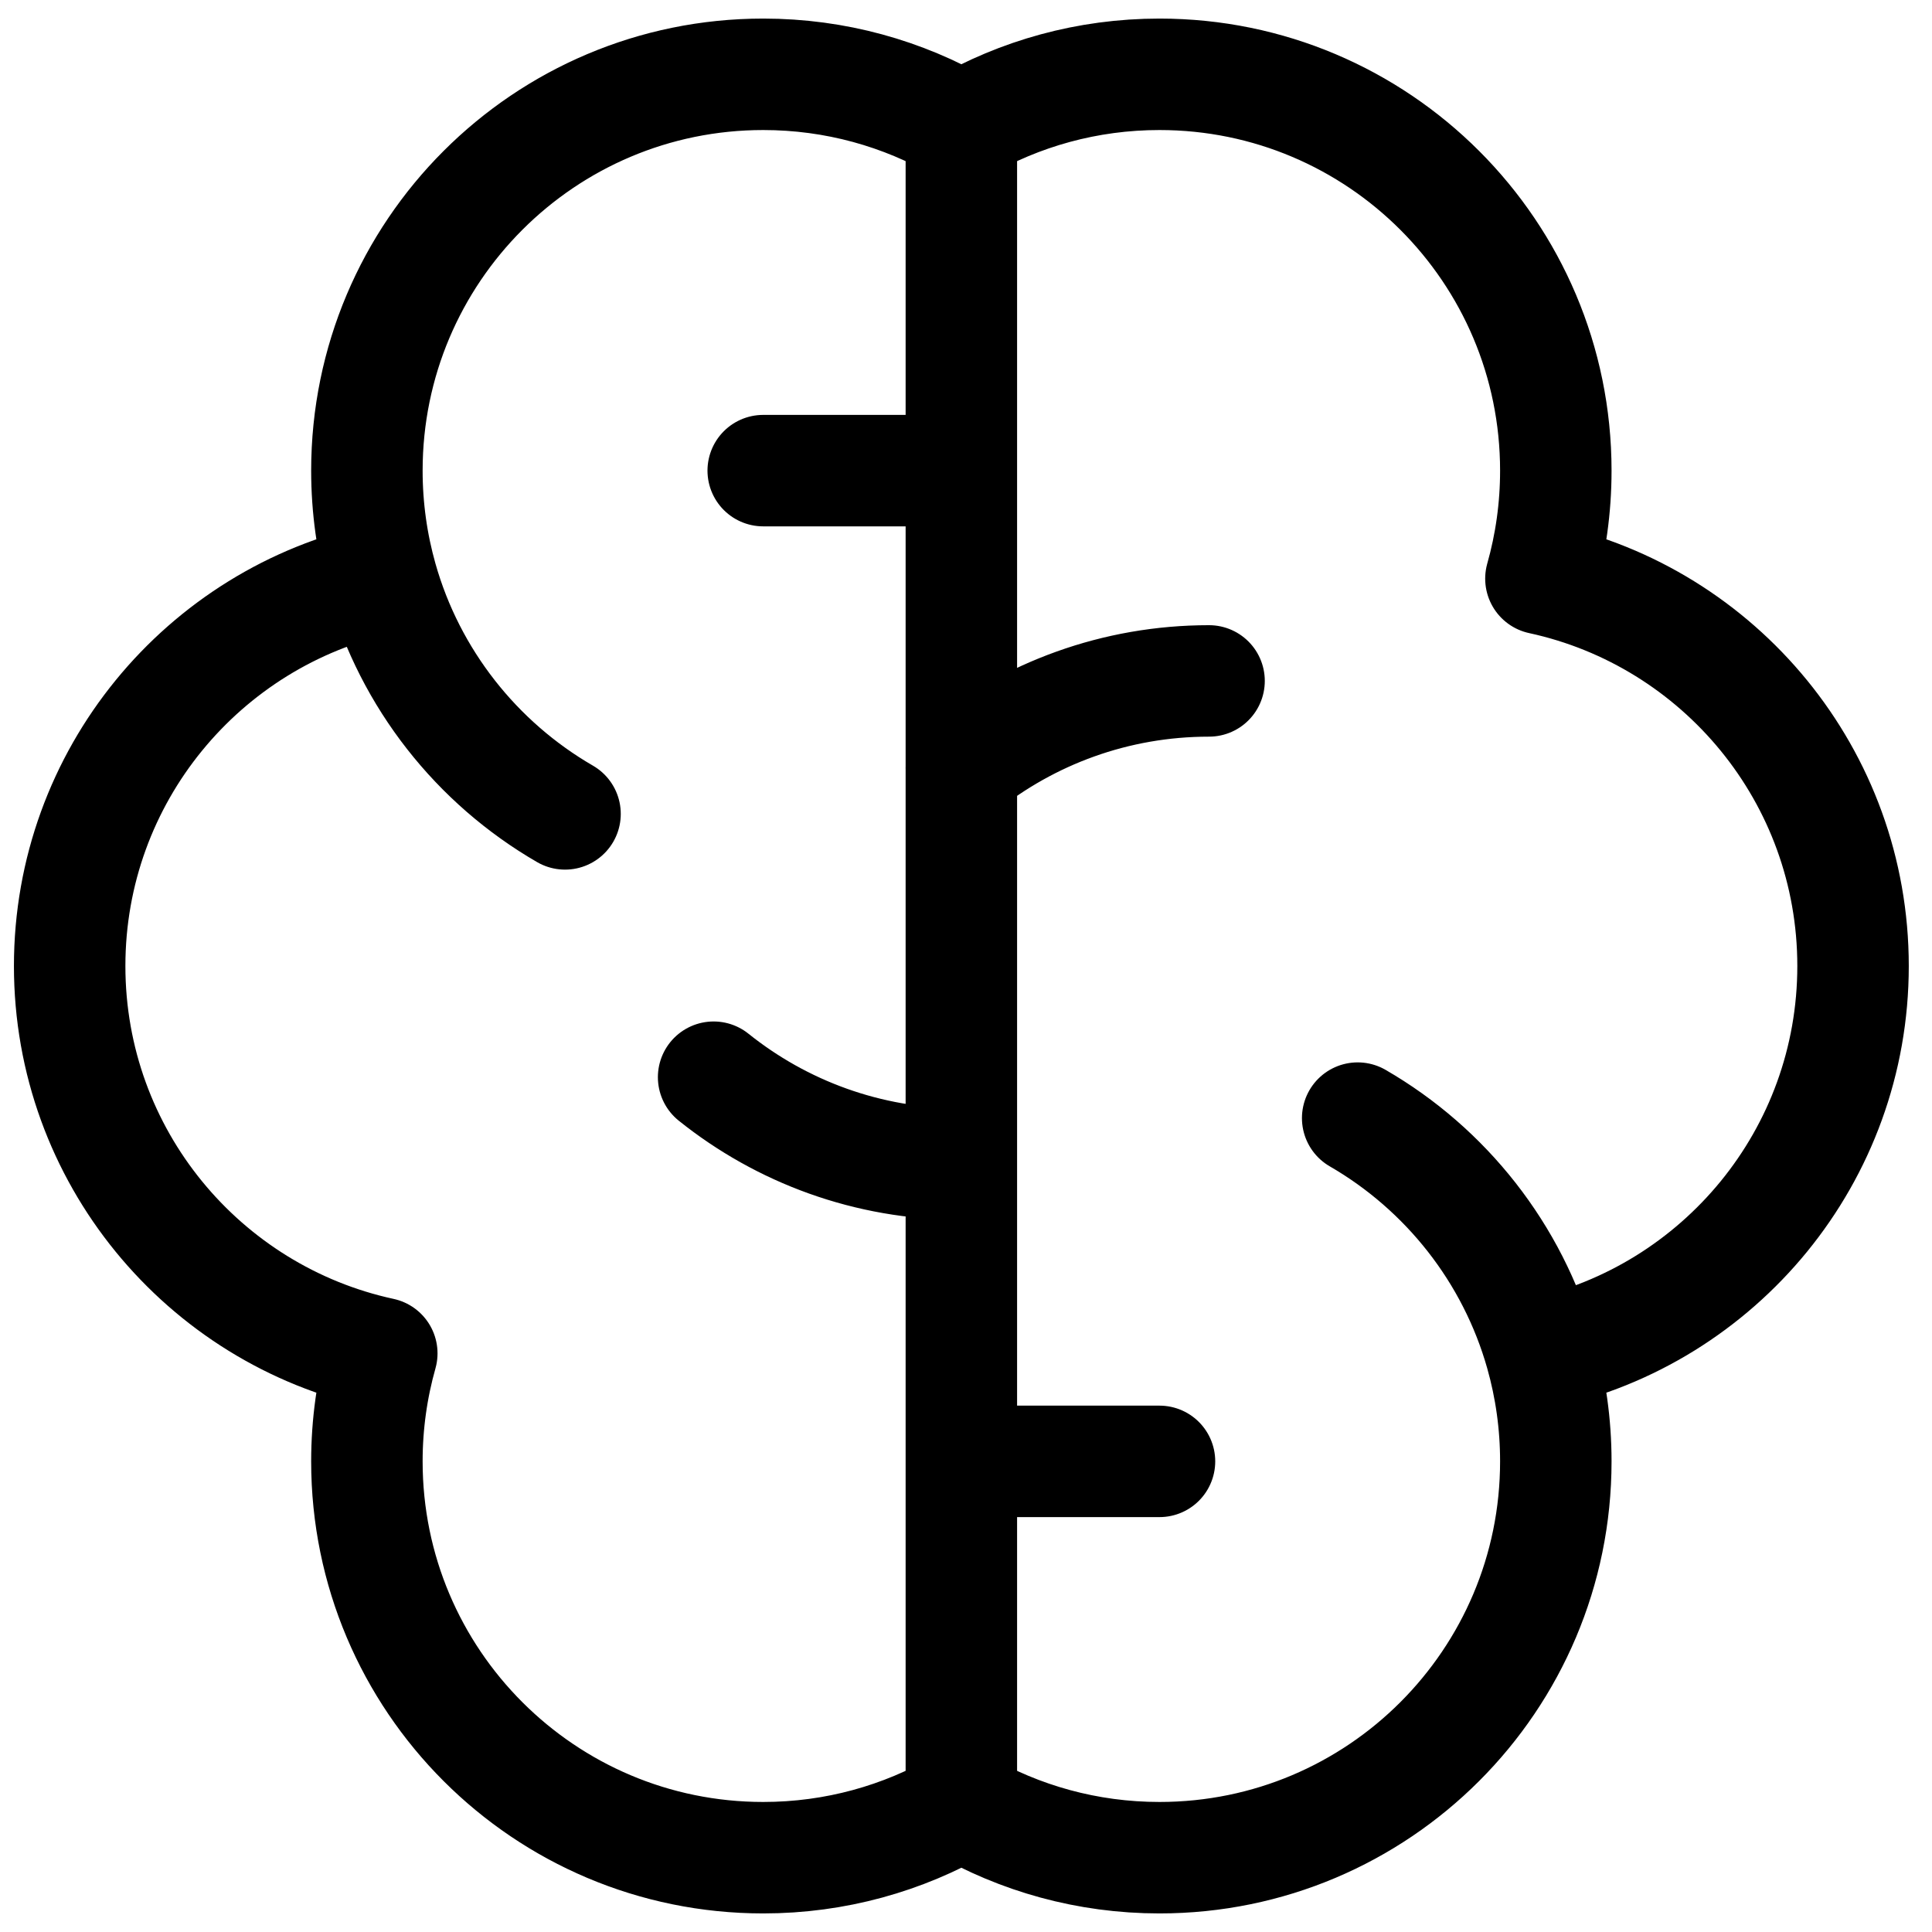 <?xml version="1.0" encoding="UTF-8"?> <svg xmlns="http://www.w3.org/2000/svg" width="52" height="52" viewBox="0 0 52 52" fill="none"><path d="M10.276 15.574C10.015 14.65 9.875 13.675 9.875 12.667C9.875 6.776 14.651 2 20.542 2C22.485 2 24.306 2.519 25.875 3.427M10.276 15.574C5.473 16.613 1.875 20.886 1.875 26C1.875 31.114 5.473 35.387 10.276 36.426C10.015 37.35 9.875 38.325 9.875 39.333C9.875 45.224 14.651 50 20.542 50C22.485 50 24.306 49.48 25.875 48.573M10.276 15.574C11.038 18.271 12.834 20.533 15.208 21.906M25.875 3.427C27.444 2.519 29.265 2 31.208 2C37.099 2 41.875 6.776 41.875 12.667C41.875 13.675 41.735 14.65 41.474 15.574C46.277 16.613 49.875 20.886 49.875 26C49.875 31.114 46.277 35.387 41.474 36.426M25.875 3.427V12.667M25.875 48.573C27.444 49.48 29.265 50 31.208 50C37.099 50 41.875 45.224 41.875 39.333C41.875 38.325 41.735 37.35 41.474 36.426M25.875 48.573V39.333M41.474 36.426C40.712 33.729 38.916 31.467 36.542 30.094M25.875 12.667H20.542M25.875 12.667V39.333M25.875 39.333H31.208M25.875 31.333C23.352 31.333 21.034 30.457 19.207 28.993M32.542 18.327C30.019 18.327 27.7 19.203 25.874 20.667" stroke="black" stroke-width="3" stroke-linecap="round" stroke-linejoin="round"></path></svg> 